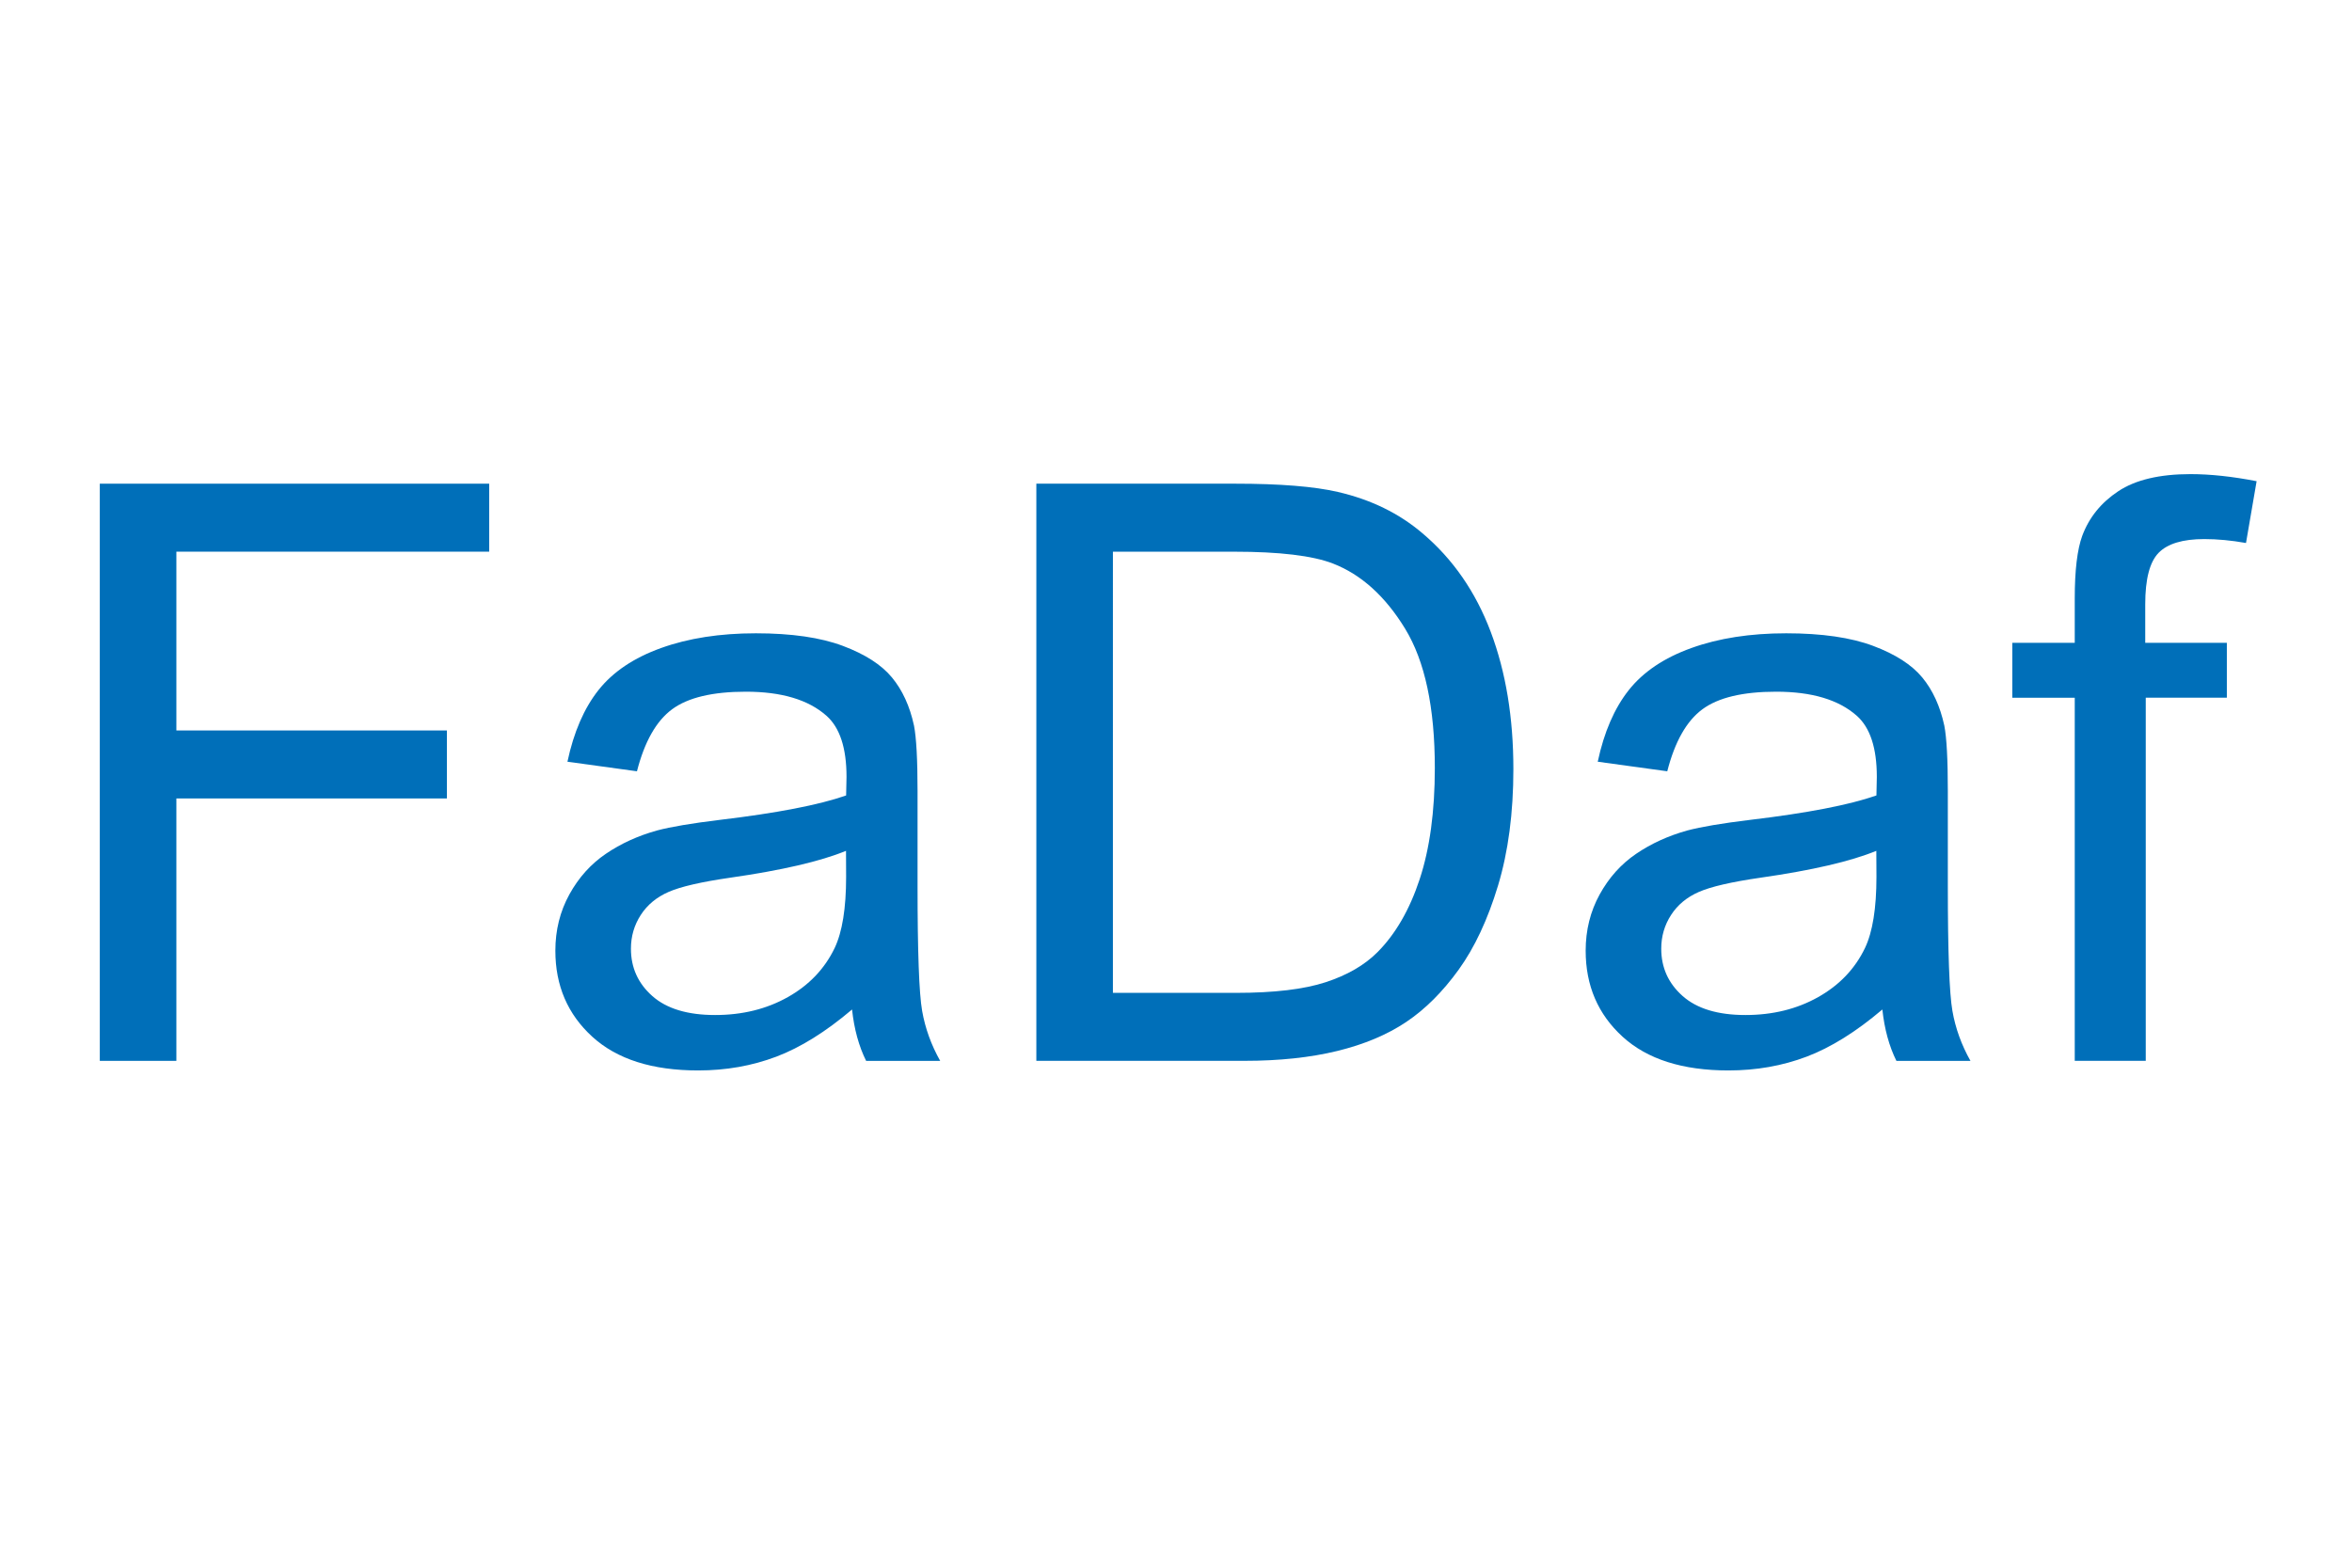 <?xml version="1.0" encoding="utf-8"?>
<!-- Generator: Adobe Illustrator 25.0.1, SVG Export Plug-In . SVG Version: 6.00 Build 0)  -->
<svg version="1.1" id="Calque_1" xmlns="http://www.w3.org/2000/svg" xmlns:xlink="http://www.w3.org/1999/xlink" x="0px" y="0px"
	 viewBox="0 0 900 600" style="enable-background:new 0 0 900 600;" xml:space="preserve">
<style type="text/css">
	.st0{fill:#006FB9;}
</style>
<g>
	<path class="st0" d="M38.19,406.02v-220.9h149v26.02H67.49v68.43H171v26.02H67.49v100.43H38.19z"/>
	<path class="st0" d="M326.04,386.36c-10.05,8.53-19.71,14.55-28.99,18.06c-9.29,3.51-19.25,5.27-29.89,5.27
		c-17.57,0-31.07-4.29-40.5-12.89c-9.44-8.6-14.15-19.58-14.15-32.95c0-7.84,1.78-15,5.34-21.49c3.56-6.48,8.23-11.68,14-15.6
		c5.77-3.92,12.27-6.88,19.5-8.9c5.32-1.41,13.35-2.77,24.09-4.07c21.88-2.61,37.99-5.73,48.33-9.35c0.1-3.72,0.15-6.09,0.15-7.1
		c0-11.07-2.56-18.87-7.67-23.4c-6.92-6.14-17.2-9.21-30.84-9.21c-12.74,0-22.14,2.24-28.21,6.71
		c-6.07,4.47-10.56,12.39-13.47,23.75l-26.6-3.66c2.41-11.32,6.37-20.47,11.89-27.43c5.52-6.96,13.5-12.33,23.93-16.08
		c10.44-3.76,22.53-5.64,36.28-5.64c13.65,0,24.74,1.61,33.27,4.81c8.53,3.2,14.8,7.24,18.81,12.1c4.02,4.86,6.83,11,8.43,18.41
		c0.9,4.61,1.36,12.95,1.36,25.03v36.24c0,25.27,0.58,41.23,1.75,47.9c1.17,6.67,3.47,13.05,6.92,19.17h-28.34
		C328.64,400.42,326.84,393.86,326.04,386.36z M323.73,325.64c-9.83,4.03-24.58,7.45-44.24,10.27c-11.14,1.61-19.01,3.43-23.62,5.44
		c-4.61,2.01-8.18,4.96-10.68,8.84c-2.51,3.88-3.76,8.18-3.76,12.91c0,7.25,2.73,13.29,8.2,18.13c5.47,4.83,13.47,7.25,24.01,7.25
		c10.44,0,19.72-2.29,27.85-6.87c8.13-4.58,14.1-10.85,17.91-18.81c2.91-6.14,4.37-15.21,4.37-27.19L323.73,325.64z"/>
	<path class="st0" d="M396.56,406.02v-220.9h76.06c17.17,0,30.27,1.06,39.31,3.16c12.65,2.92,23.44,8.19,32.38,15.82
		c11.65,9.85,20.36,22.43,26.13,37.75c5.77,15.32,8.66,32.82,8.66,52.51c0,16.78-1.96,31.65-5.88,44.6
		c-3.92,12.96-8.94,23.68-15.06,32.17c-6.13,8.49-12.83,15.17-20.11,20.04c-7.28,4.87-16.06,8.56-26.36,11.07
		c-10.3,2.51-22.12,3.77-35.47,3.77H396.56z M425.86,380h47.13c14.56,0,25.97-1.36,34.26-4.07c8.28-2.71,14.88-6.53,19.8-11.46
		c6.92-6.93,12.32-16.25,16.19-27.97c3.86-11.71,5.8-25.91,5.8-42.59c0-23.12-3.79-40.88-11.37-53.29
		c-7.58-12.41-16.79-20.73-27.63-24.95c-7.83-3.01-20.43-4.52-37.8-4.52h-46.38V380z"/>
	<path class="st0" d="M720.29,386.36c-10.05,8.53-19.71,14.55-28.99,18.06c-9.29,3.51-19.25,5.27-29.89,5.27
		c-17.57,0-31.07-4.29-40.5-12.89c-9.44-8.6-14.15-19.58-14.15-32.95c0-7.84,1.78-15,5.34-21.49c3.56-6.48,8.23-11.68,14-15.6
		c5.77-3.92,12.27-6.88,19.5-8.9c5.32-1.41,13.35-2.77,24.09-4.07c21.88-2.61,37.99-5.73,48.33-9.35c0.1-3.72,0.15-6.09,0.15-7.1
		c0-11.07-2.56-18.87-7.67-23.4c-6.92-6.14-17.2-9.21-30.84-9.21c-12.74,0-22.14,2.24-28.21,6.71
		c-6.07,4.47-10.56,12.39-13.47,23.75l-26.6-3.66c2.41-11.32,6.37-20.47,11.89-27.43c5.52-6.96,13.5-12.33,23.93-16.08
		c10.44-3.76,22.53-5.64,36.28-5.64c13.65,0,24.73,1.61,33.27,4.81c8.53,3.2,14.8,7.24,18.81,12.1c4.02,4.86,6.82,11,8.43,18.41
		c0.9,4.61,1.35,12.95,1.35,25.03v36.24c0,25.27,0.58,41.23,1.75,47.9c1.16,6.67,3.47,13.05,6.92,19.17h-28.34
		C722.89,400.42,721.09,393.86,720.29,386.36z M717.98,325.64c-9.83,4.03-24.58,7.45-44.24,10.27c-11.14,1.61-19.01,3.43-23.62,5.44
		c-4.62,2.01-8.18,4.96-10.68,8.84c-2.51,3.88-3.76,8.18-3.76,12.91c0,7.25,2.74,13.29,8.21,18.13c5.47,4.83,13.47,7.25,24.01,7.25
		c10.44,0,19.72-2.29,27.85-6.87c8.13-4.58,14.1-10.85,17.91-18.81c2.91-6.14,4.37-15.21,4.37-27.19L717.98,325.64z"/>
	<path class="st0" d="M793.91,406.02V267.04h-23.9v-21.01h23.9v-17.01c0-10.74,0.96-18.72,2.86-23.93
		c2.61-7.02,7.21-12.72,13.79-17.08c6.58-4.36,15.8-6.55,27.64-6.55c7.63,0,16.06,0.91,25.3,2.71l-4.06,23.65
		c-5.62-1-10.95-1.5-15.97-1.5c-8.23,0-14.05,1.76-17.47,5.26c-3.42,3.51-5.12,10.08-5.12,19.7v14.74h31.23v21.01h-31.03v138.98
		H793.91z"/>
</g>
</svg>
